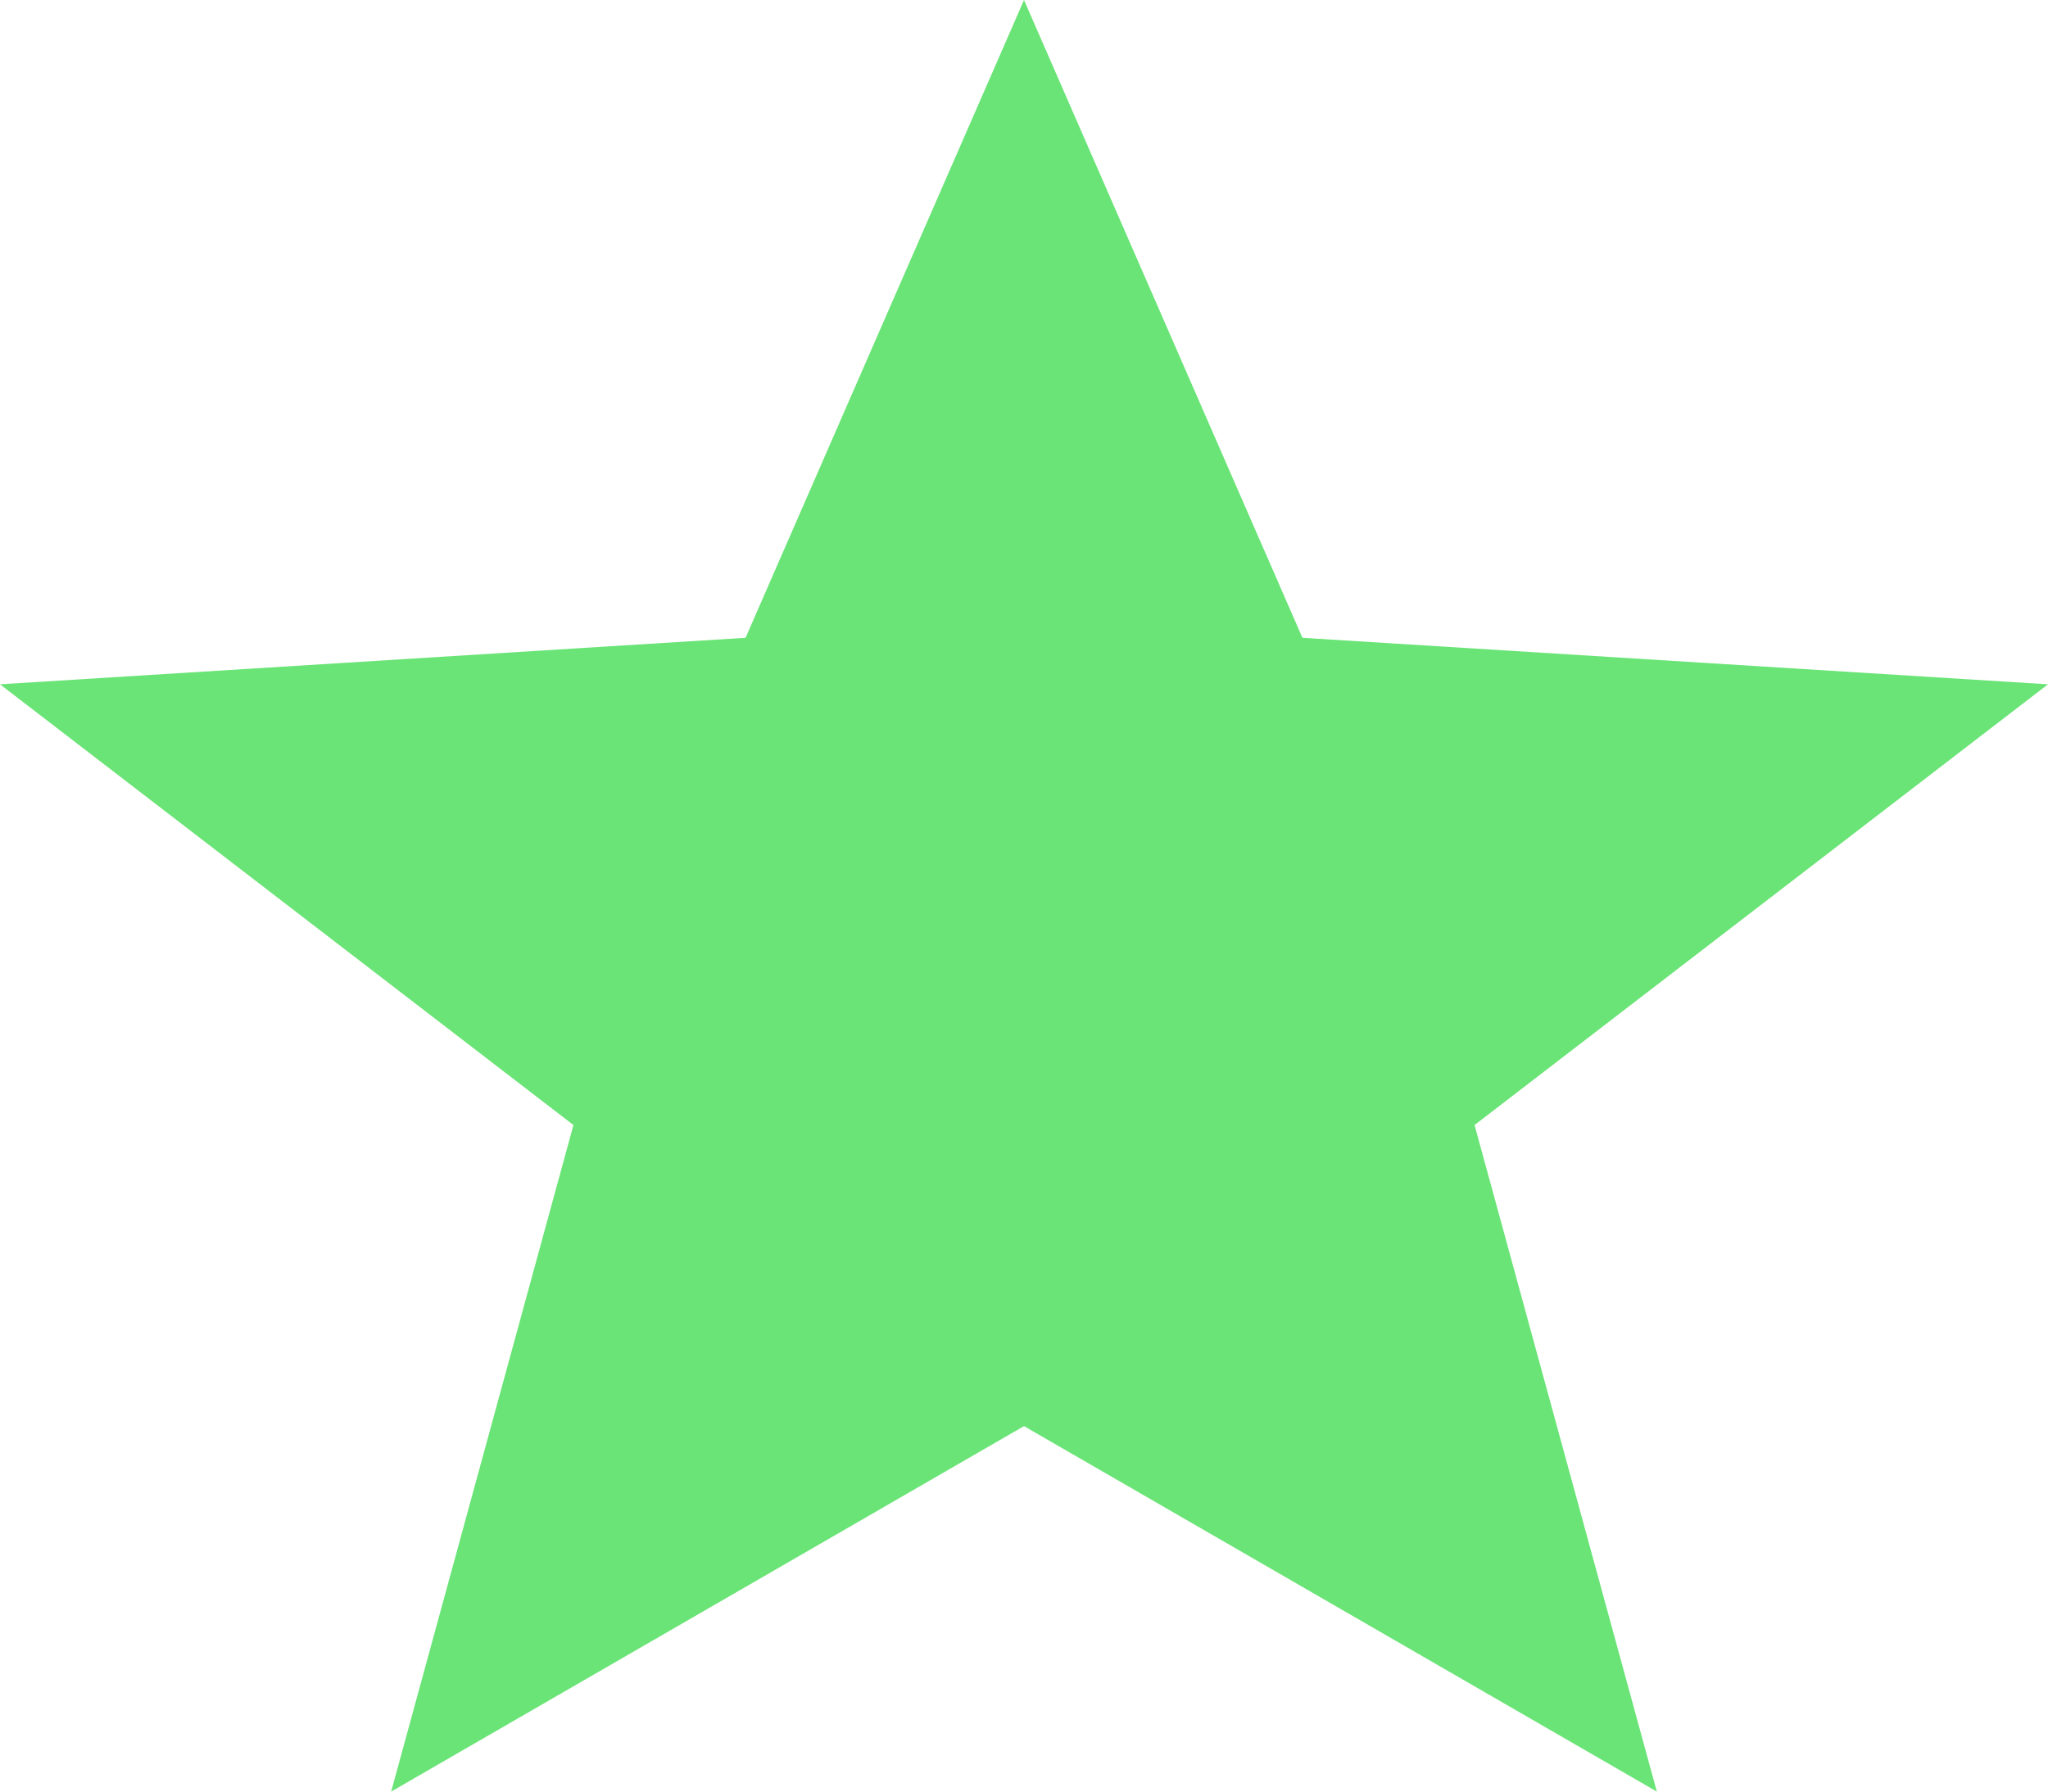 <svg width="24" height="21" viewBox="0 0 24 21" fill="none" xmlns="http://www.w3.org/2000/svg">
<path d="M12 -3.05176e-05L15.263 7.476L24 8.021L17.28 13.187L19.416 21L12 16.716L4.584 21L6.72 13.187L0 8.021L8.737 7.476L12 -3.05176e-05Z" fill="#6AE476"/>
</svg>
